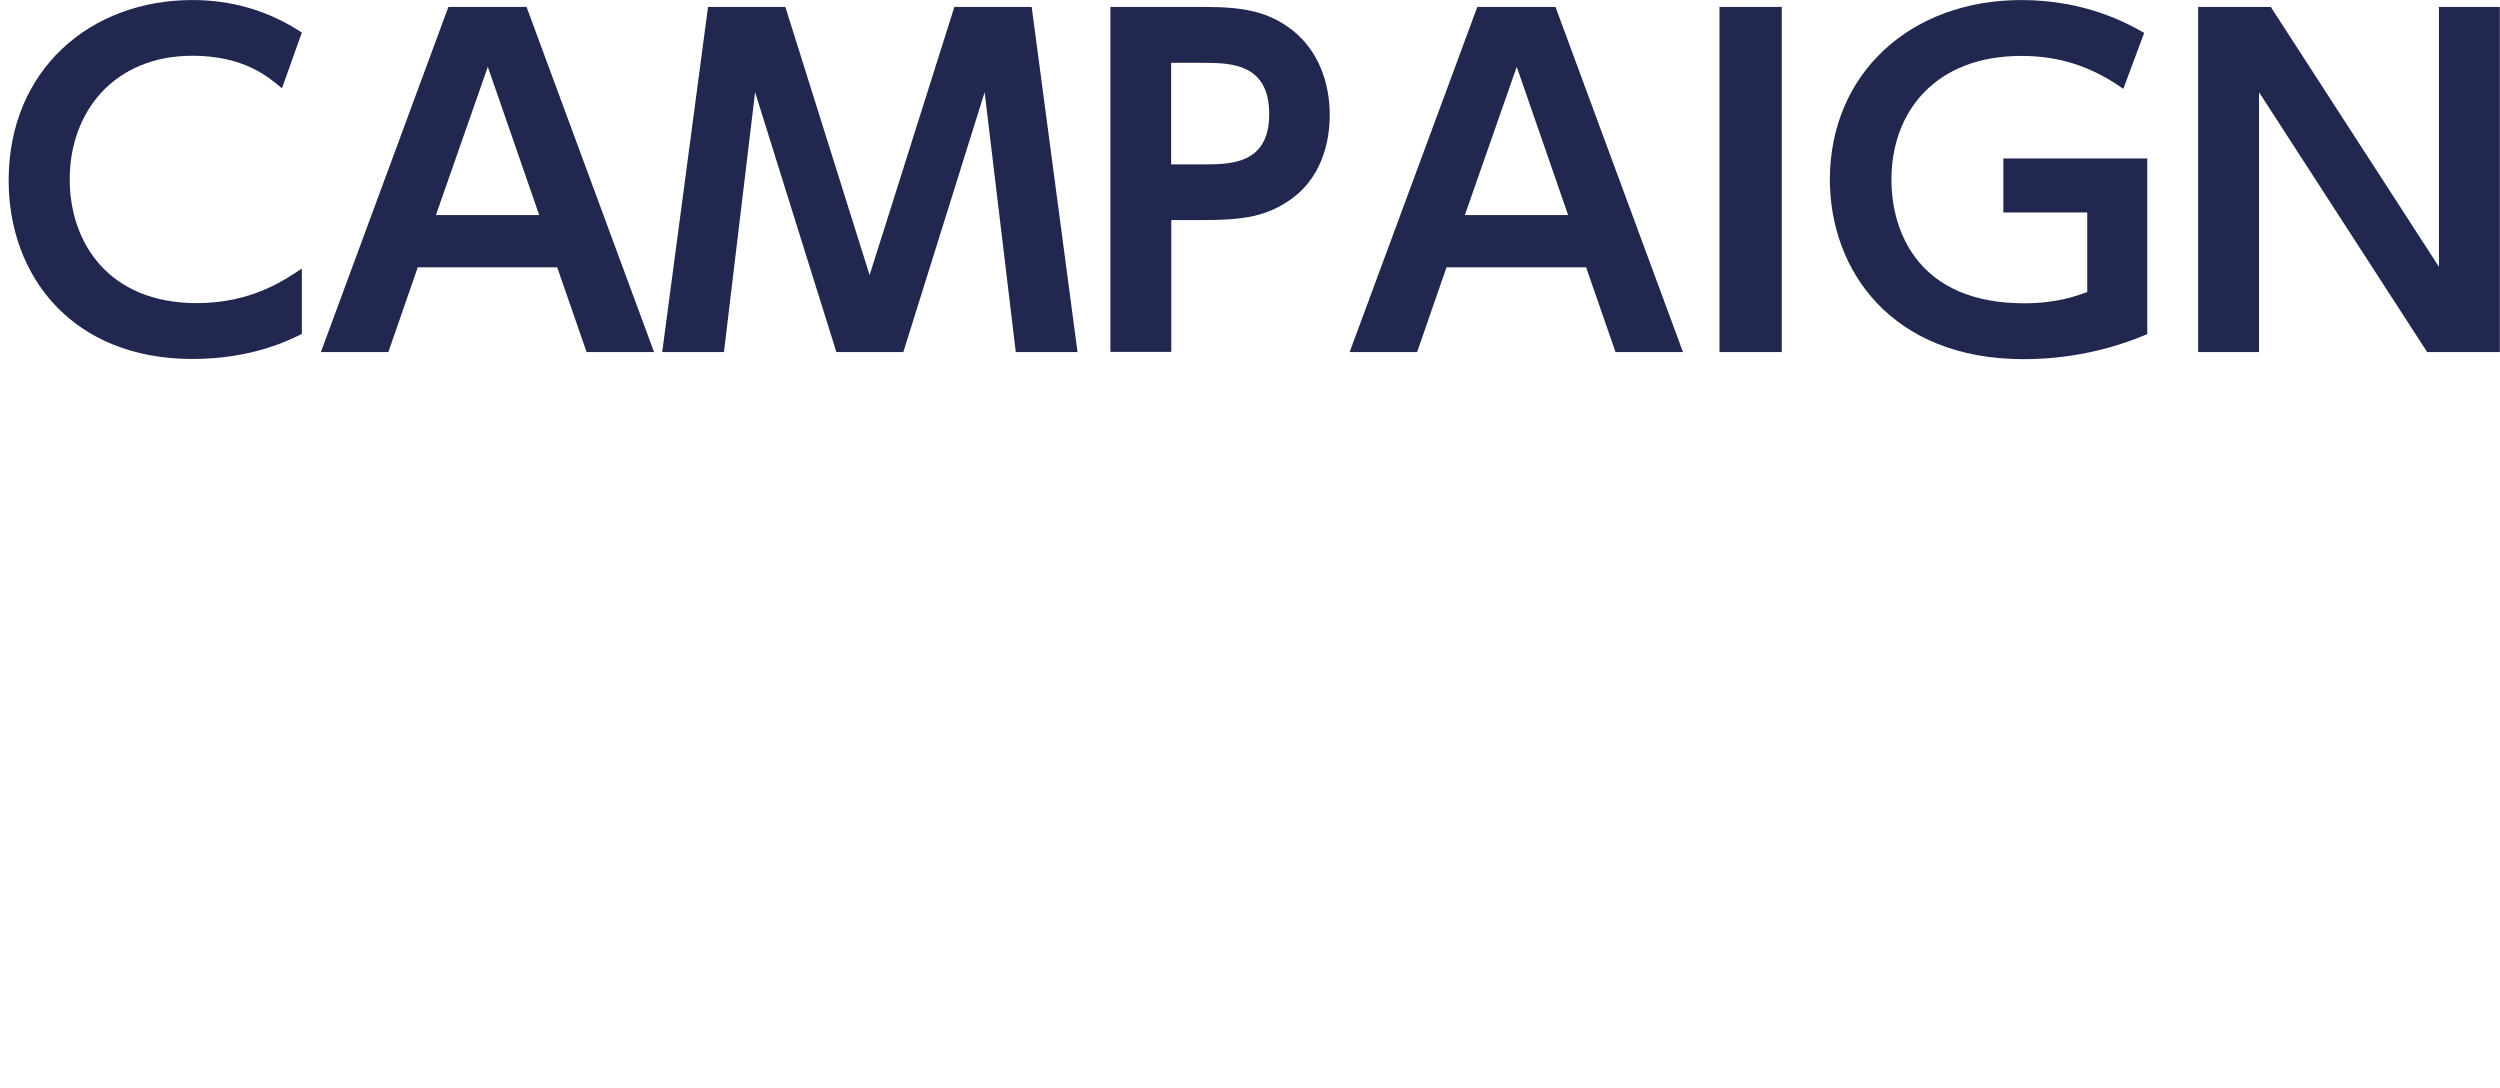 <?xml version="1.0" encoding="UTF-8"?><svg id="_レイヤー_2" xmlns="http://www.w3.org/2000/svg" width="50.98mm" height="22.19mm" viewBox="0 0 144.52 62.9"><defs><style>.cls-1{fill:none;}.cls-2{fill:#21274f;}</style></defs><g id="title"><g id="_レイヤー_2-2"><g id="_レイヤー_1-2-2"><rect class="cls-1" width="144.52" height="62.9"/></g></g><path class="cls-2" d="M17.45,19.3c-.7.35-2.88,1.45-6.32,1.45C4.17,20.75.5,15.95.5,10.43.5,4.03,5.22,0,11.12,0,13.4,0,15.52.61,17.45,1.88l-1.15,3.22c-.8-.67-2.22-1.88-5.17-1.88-4.52,0-7.1,3.22-7.1,7.15,0,3.6,2.2,7.15,7.35,7.15,3.17,0,5.1-1.35,6.07-2v3.77Z"/><path class="cls-2" d="M24.15,15.45l-1.7,4.9h-3.9L25.92.4h4.52l7.37,19.95h-3.9l-1.7-4.9h-8.07ZM31.17,12.43l-2.97-8.57-3,8.57h5.97Z"/><path class="cls-2" d="M52.22,20.35h-3.87l-4.7-15.02-1.8,15.02h-3.57L40.93.4h4.47l4.87,15.5L55.17.4h4.47l2.65,19.95h-3.57l-1.8-15.02-4.7,15.02Z"/><path class="cls-2" d="M69.7.4c2.22,0,3.65.28,5.02,1.35,1.45,1.15,2.15,2.95,2.15,4.9,0,1-.2,3.4-2.22,4.85-1.4,1-2.72,1.22-5.17,1.22h-1.77v7.62h-3.52V.4h5.52ZM69.55,9.5c1.57,0,3.82,0,3.82-2.9s-2.15-2.97-3.82-2.97h-1.85v5.87h1.85Z"/><path class="cls-2" d="M83.62,15.45l-1.7,4.9h-3.9L85.4.4h4.52l7.37,19.95h-3.9l-1.7-4.9h-8.07ZM90.65,12.43l-2.97-8.57-3,8.57h5.97Z"/><path class="cls-2" d="M103,.4v19.95h-3.6V.4h3.6Z"/><path class="cls-2" d="M122.74,5.13c-1.8-1.27-3.65-1.9-5.9-1.9-4.9,0-7.5,3.17-7.5,7.15,0,3.07,1.6,7.15,7.67,7.15,1.9,0,3-.42,3.65-.65v-4.6h-4.85v-3.12h8.32v10.15c-2.27.97-4.7,1.45-7.15,1.45-7.62,0-11.2-5.12-11.2-10.4C105.8,4.23,110.45,0,116.85,0c3.7,0,6.15,1.35,7.1,1.9l-1.2,3.22Z"/><path class="cls-2" d="M131.27.4l9.72,15.02V.4h3.52v19.95h-4.2l-9.72-15.02v15.02h-3.52V.4h4.2Z"/></g></svg>